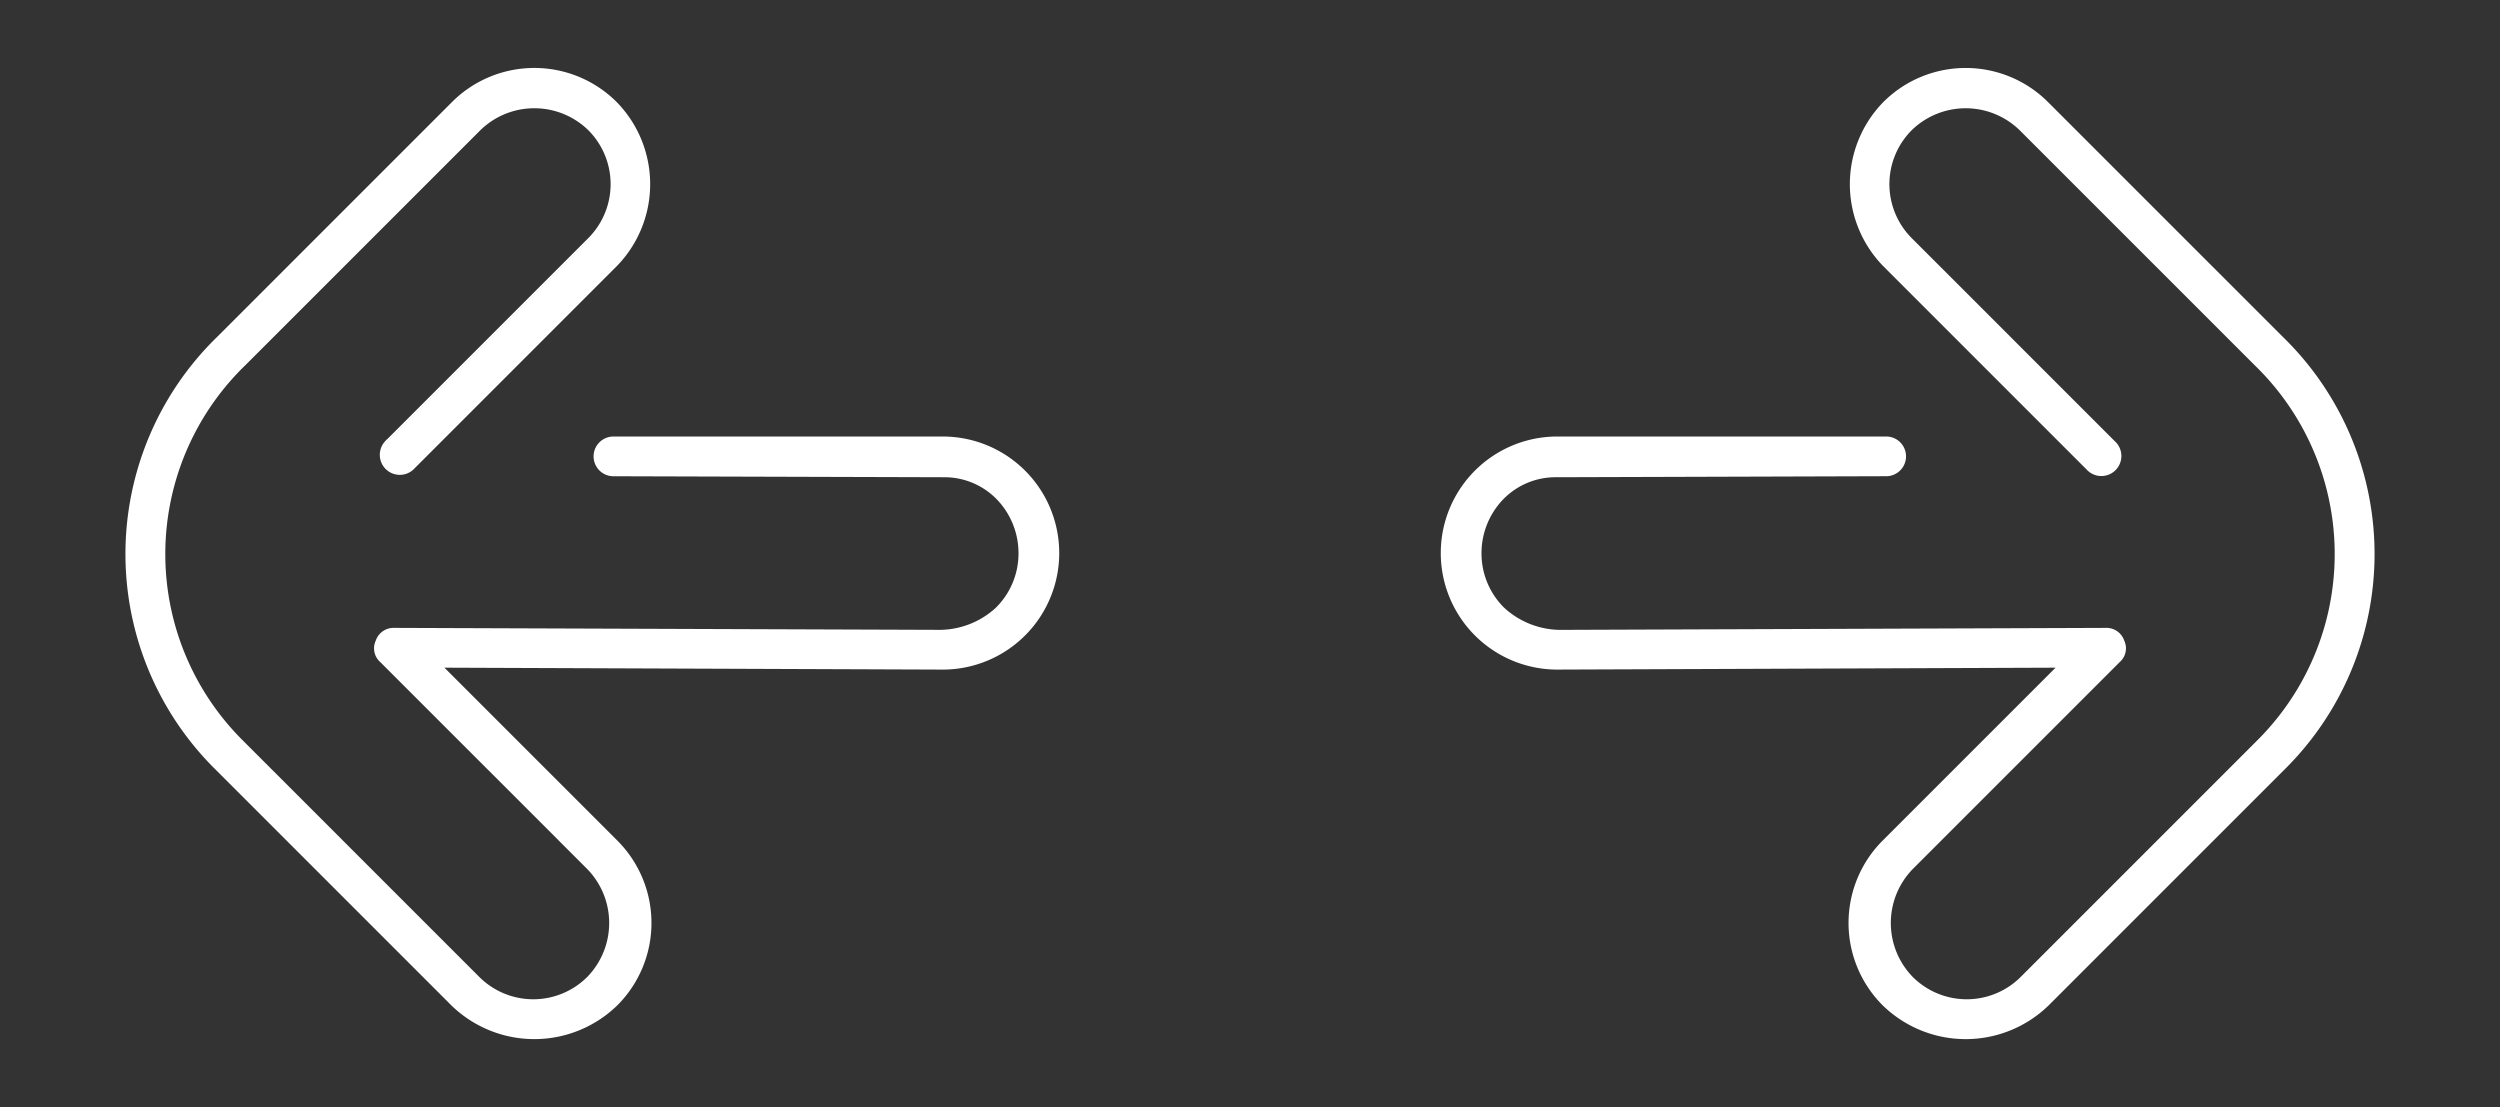 <svg xmlns="http://www.w3.org/2000/svg" width="206.402" height="91.403" viewBox="0 0 206.402 91.403">
  <rect x="0" y="0" width="206.402" height="91.403" fill="#333333" stroke="none"/>
  <g id="Group_2022" data-name="Group 2022" transform="translate(-245.293 -5059.293)">
    <g id="Group_1642" data-name="Group 1642" transform="translate(291.035 5060) rotate(45)">
      <g id="Group_1641" data-name="Group 1641">
        <path id="Path_3854" data-name="Path 3854" d="M52.287,332.177H30.866l30.06-29.829a9.121,9.121,0,0,0-12.9-12.9L28.793,308.682a1.14,1.14,0,0,0,1.612,1.612l19.349-19.233a6.523,6.523,0,0,1,4.722-1.958,6.9,6.9,0,0,1,4.837,2.073,6.789,6.789,0,0,1,1.958,4.837,7.422,7.422,0,0,1-2.073,4.837L27.18,332.638a1.051,1.051,0,0,0-.23,1.267,1.007,1.007,0,0,0,1.037.691H52.172a6.883,6.883,0,0,1,6.8,6.8,6.807,6.807,0,0,1-6.8,6.8H24.646A22.2,22.2,0,0,1,2.3,325.612V298.2a6.883,6.883,0,0,1,6.8-6.8,6.807,6.807,0,0,1,6.8,6.8v23.725a1.152,1.152,0,0,0,2.3,0V298.2a9.193,9.193,0,0,0-9.1-9.1A9.118,9.118,0,0,0,0,298.2v27.411a24.508,24.508,0,0,0,24.646,24.877H52.172a9.316,9.316,0,0,0,9.214-9.214A9.118,9.118,0,0,0,52.287,332.177Z" transform="translate(0 -286.8)" fill="#fff" stroke="#fff" stroke-width="1"/>
      </g>
    </g>
    <g id="Group_1642-2" data-name="Group 1642" transform="translate(450.988 5105.035) rotate(135)">
      <g id="Group_1641-2" data-name="Group 1641" transform="translate(0 0)">
        <path id="Path_3854-2" data-name="Path 3854" d="M52.287,18.312H30.866L60.925,48.141a9.121,9.121,0,0,1-12.9,12.9L28.792,41.807A1.14,1.14,0,0,1,30.4,40.194L49.753,59.428a6.523,6.523,0,0,0,4.722,1.958,6.9,6.9,0,0,0,4.837-2.073,6.789,6.789,0,0,0,1.958-4.837A7.422,7.422,0,0,0,59.2,49.638L27.18,17.851a1.051,1.051,0,0,1-.23-1.267,1.007,1.007,0,0,1,1.037-.691H52.172a6.883,6.883,0,0,0,6.8-6.8,6.807,6.807,0,0,0-6.8-6.8H24.646A22.2,22.2,0,0,0,2.3,24.877v27.41a6.883,6.883,0,0,0,6.8,6.8,6.807,6.807,0,0,0,6.8-6.8V28.562a1.152,1.152,0,1,1,2.3,0V52.287a9.193,9.193,0,0,1-9.1,9.1,9.118,9.118,0,0,1-9.1-9.1V24.877A24.508,24.508,0,0,1,24.646,0H52.172a9.316,9.316,0,0,1,9.214,9.214A9.118,9.118,0,0,1,52.287,18.312Z" fill="#fff" stroke="#fff" stroke-width="1"/>
      </g>
    </g>
  </g>
</svg>
